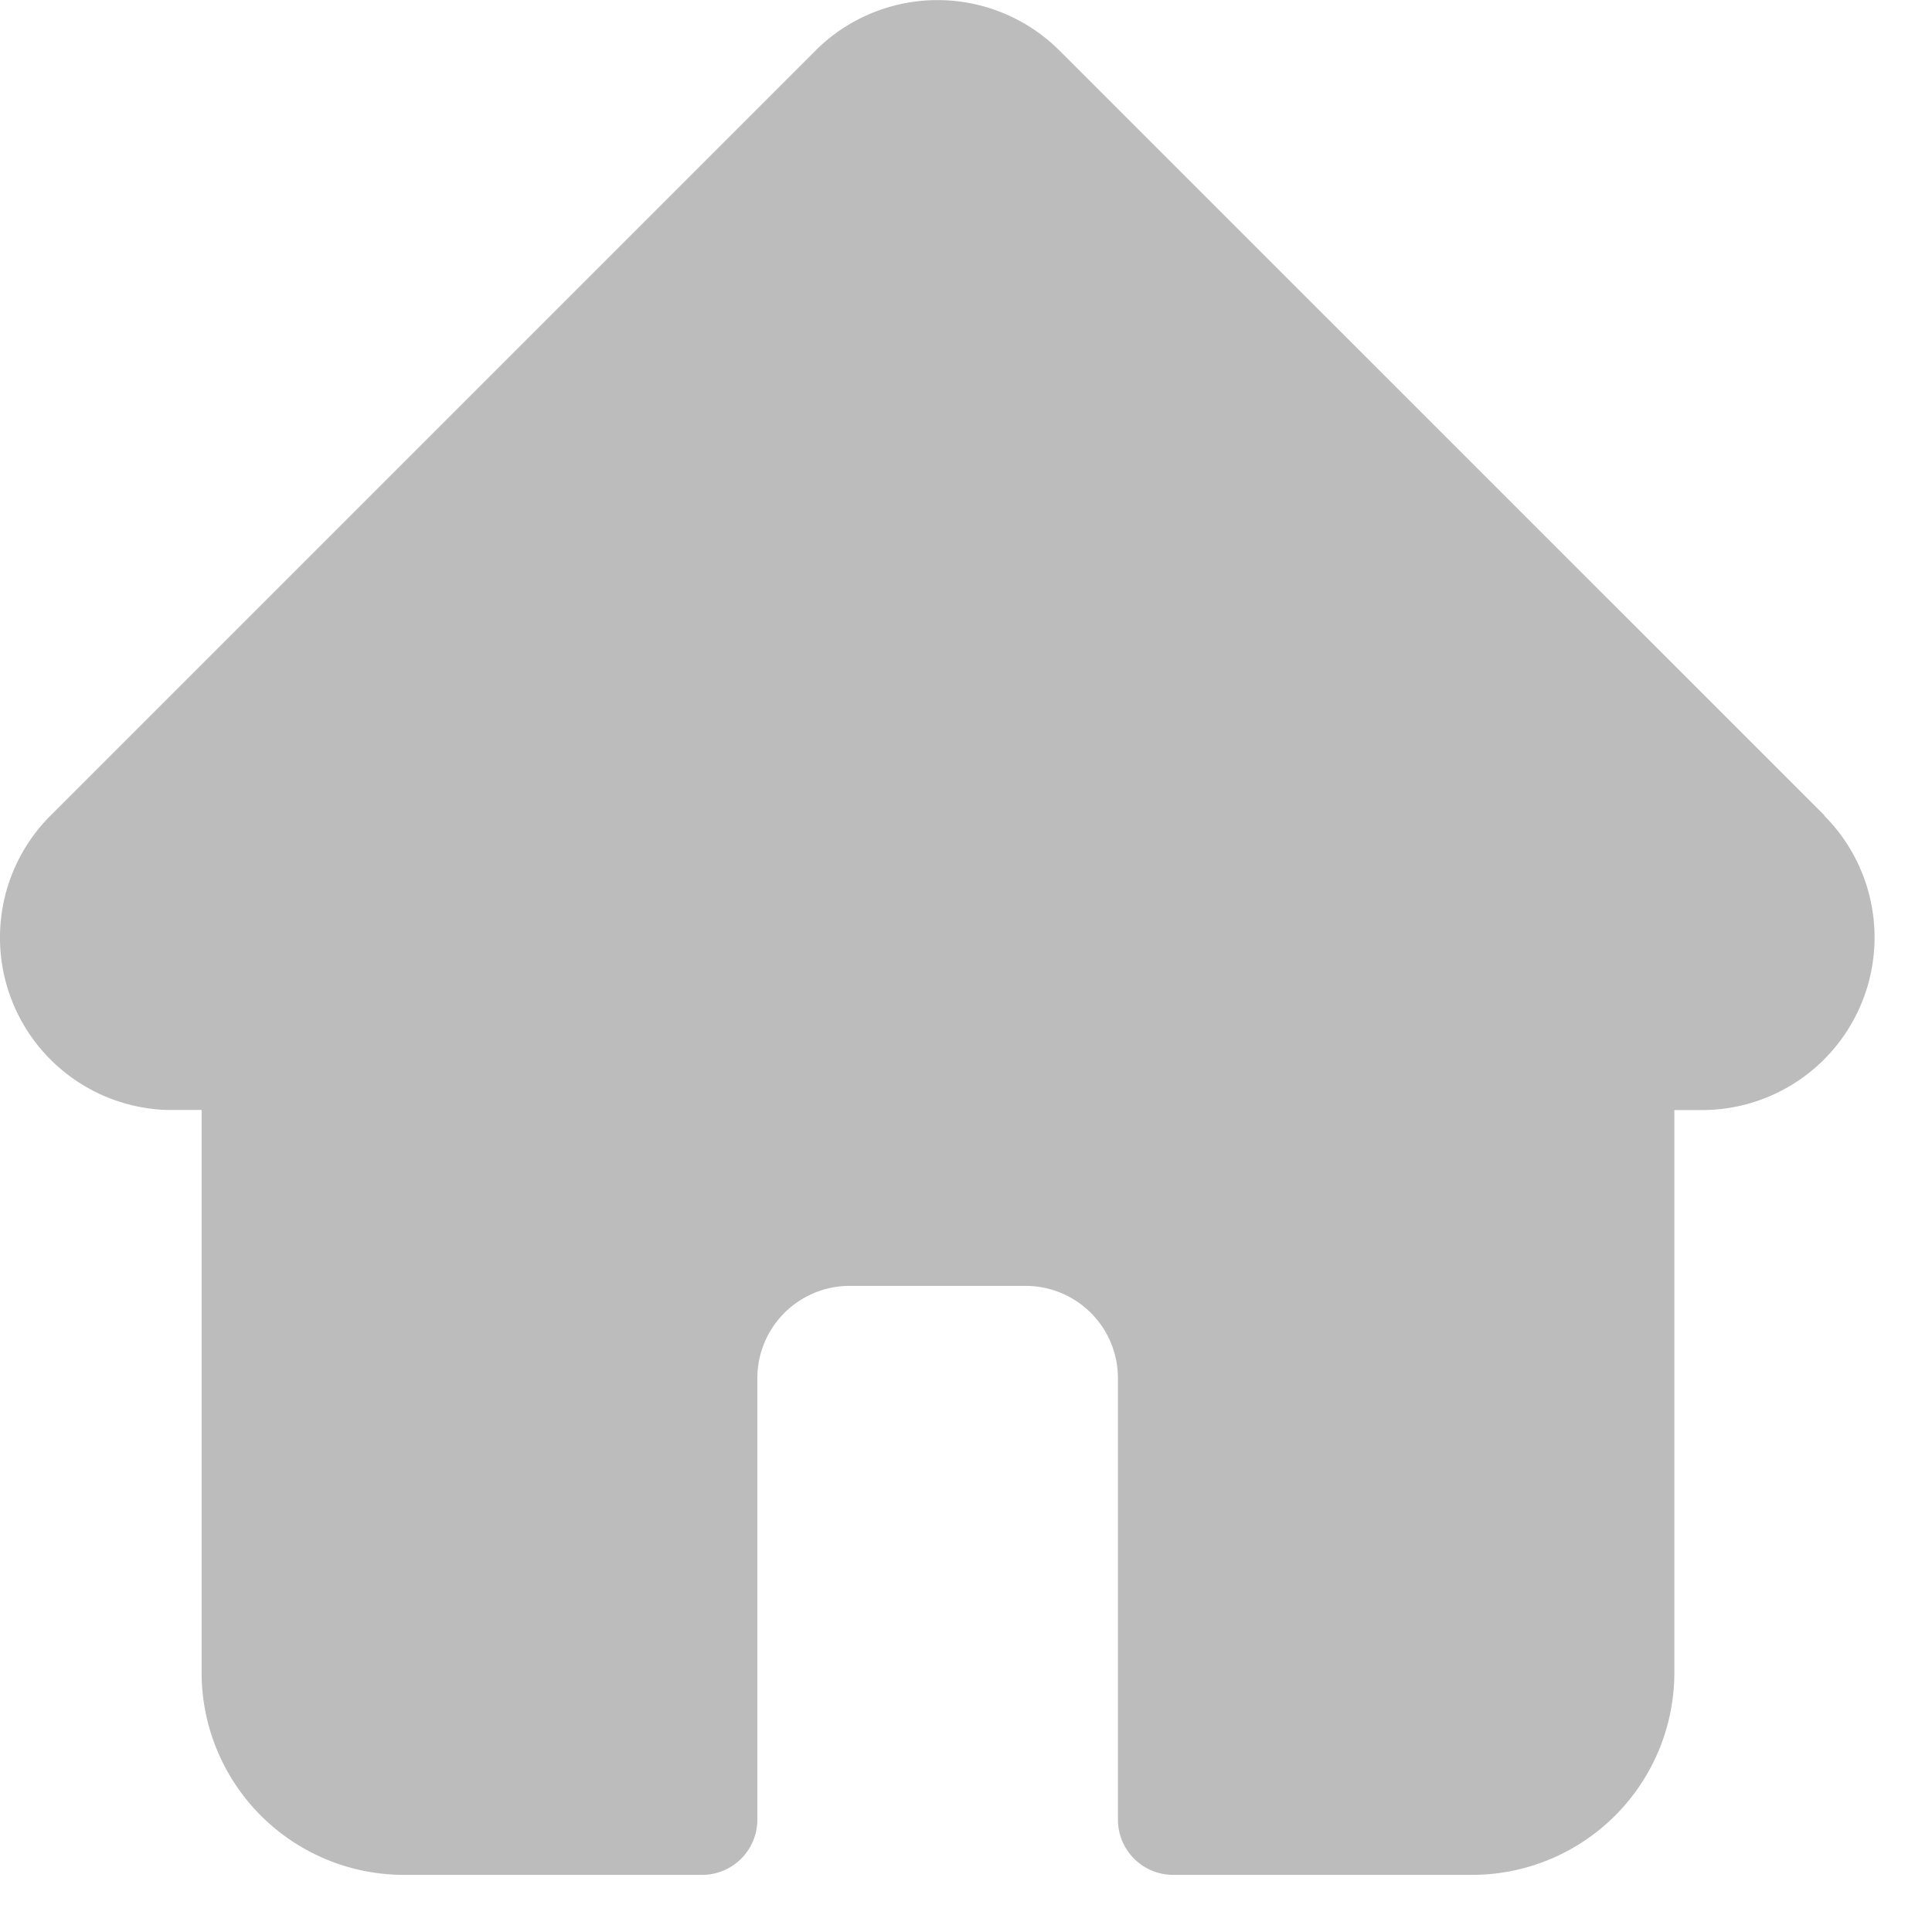 <svg xmlns="http://www.w3.org/2000/svg" xmlns:xlink="http://www.w3.org/1999/xlink" width="14" height="14" viewBox="0 0 14 14">
  <defs>
    <clipPath id="clip-path">
      <rect id="Rectangle_116" data-name="Rectangle 116" width="14" height="14" fill="#272727"/>
    </clipPath>
  </defs>
  <g id="Mask_Group_17" data-name="Mask Group 17" clip-path="url(#clip-path)">
    <path id="home_9_" data-name="home (9)" d="M13.221,5.91h0L7.677.367a1.251,1.251,0,0,0-1.769,0L.369,5.906l-.006.006A1.25,1.25,0,0,0,1.2,8.043l.039,0h.221v4.079a1.466,1.466,0,0,0,1.464,1.464H5.087a.4.4,0,0,0,.4-.4v-3.2a.669.669,0,0,1,.668-.668H7.432a.669.669,0,0,1,.668.668v3.2a.4.4,0,0,0,.4.4h2.168a1.466,1.466,0,0,0,1.464-1.464V8.044h.2a1.251,1.251,0,0,0,.885-2.135Zm0,0" transform="translate(0.001)" fill="#bcbcbc"/>
  </g>
</svg>
